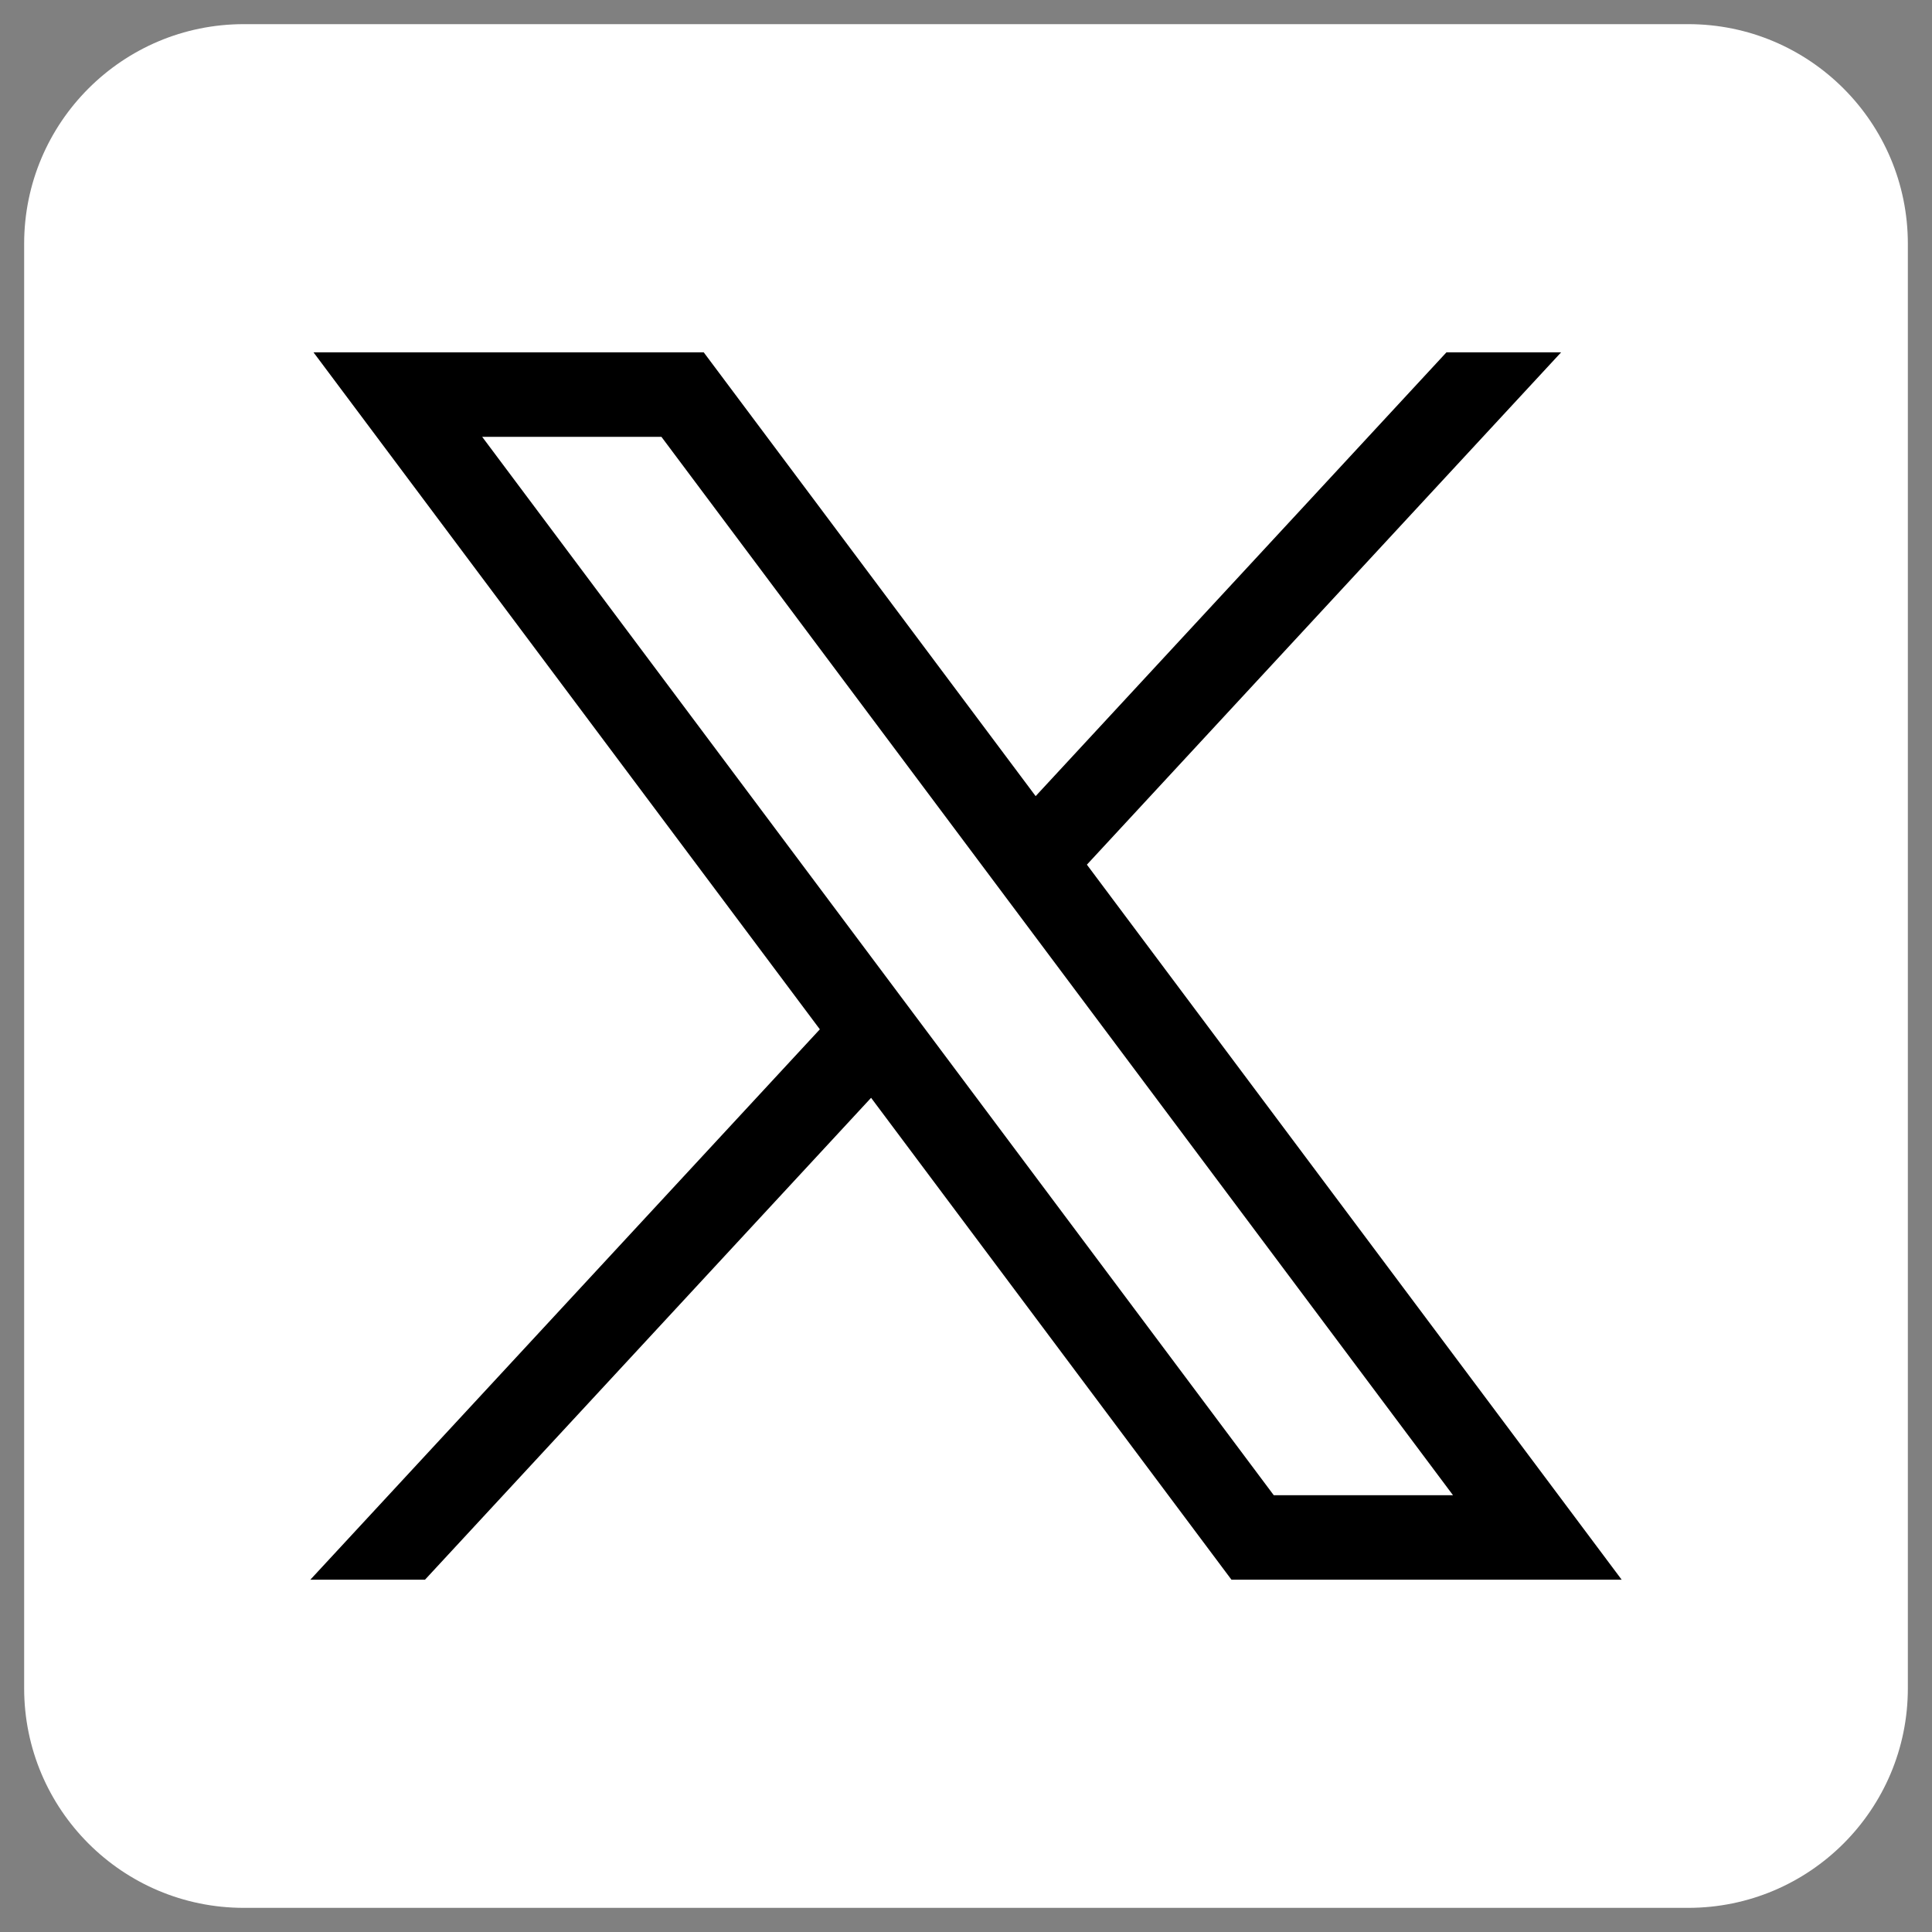 <svg width="40" height="40" viewBox="0 0 40 40" fill="none" xmlns="http://www.w3.org/2000/svg">
    <rect x="0" y="0" width="40" height="40" fill="#808080" stroke="none"/>
    <path d="M34.953 39.5H5.047C2.536 39.5 0.5 37.464 0.5 34.953V5.047C0.5 2.536 2.536 0.5 5.047 0.5H34.953C37.464 0.5 39.5 2.536 39.5 5.047V34.953C39.501 37.464 37.465 39.5 34.953 39.5Z" fill="white"/>
    <path d="M6.491 7.295L16.974 21.311L6.425 32.706H8.799L18.035 22.729L25.496 32.706H33.575L22.503 17.902L32.321 7.295H29.947L21.442 16.483L14.57 7.295H6.491ZM9.983 9.044H13.694L30.083 30.957H26.372L9.983 9.044Z" fill="black"/>
    </svg>
    